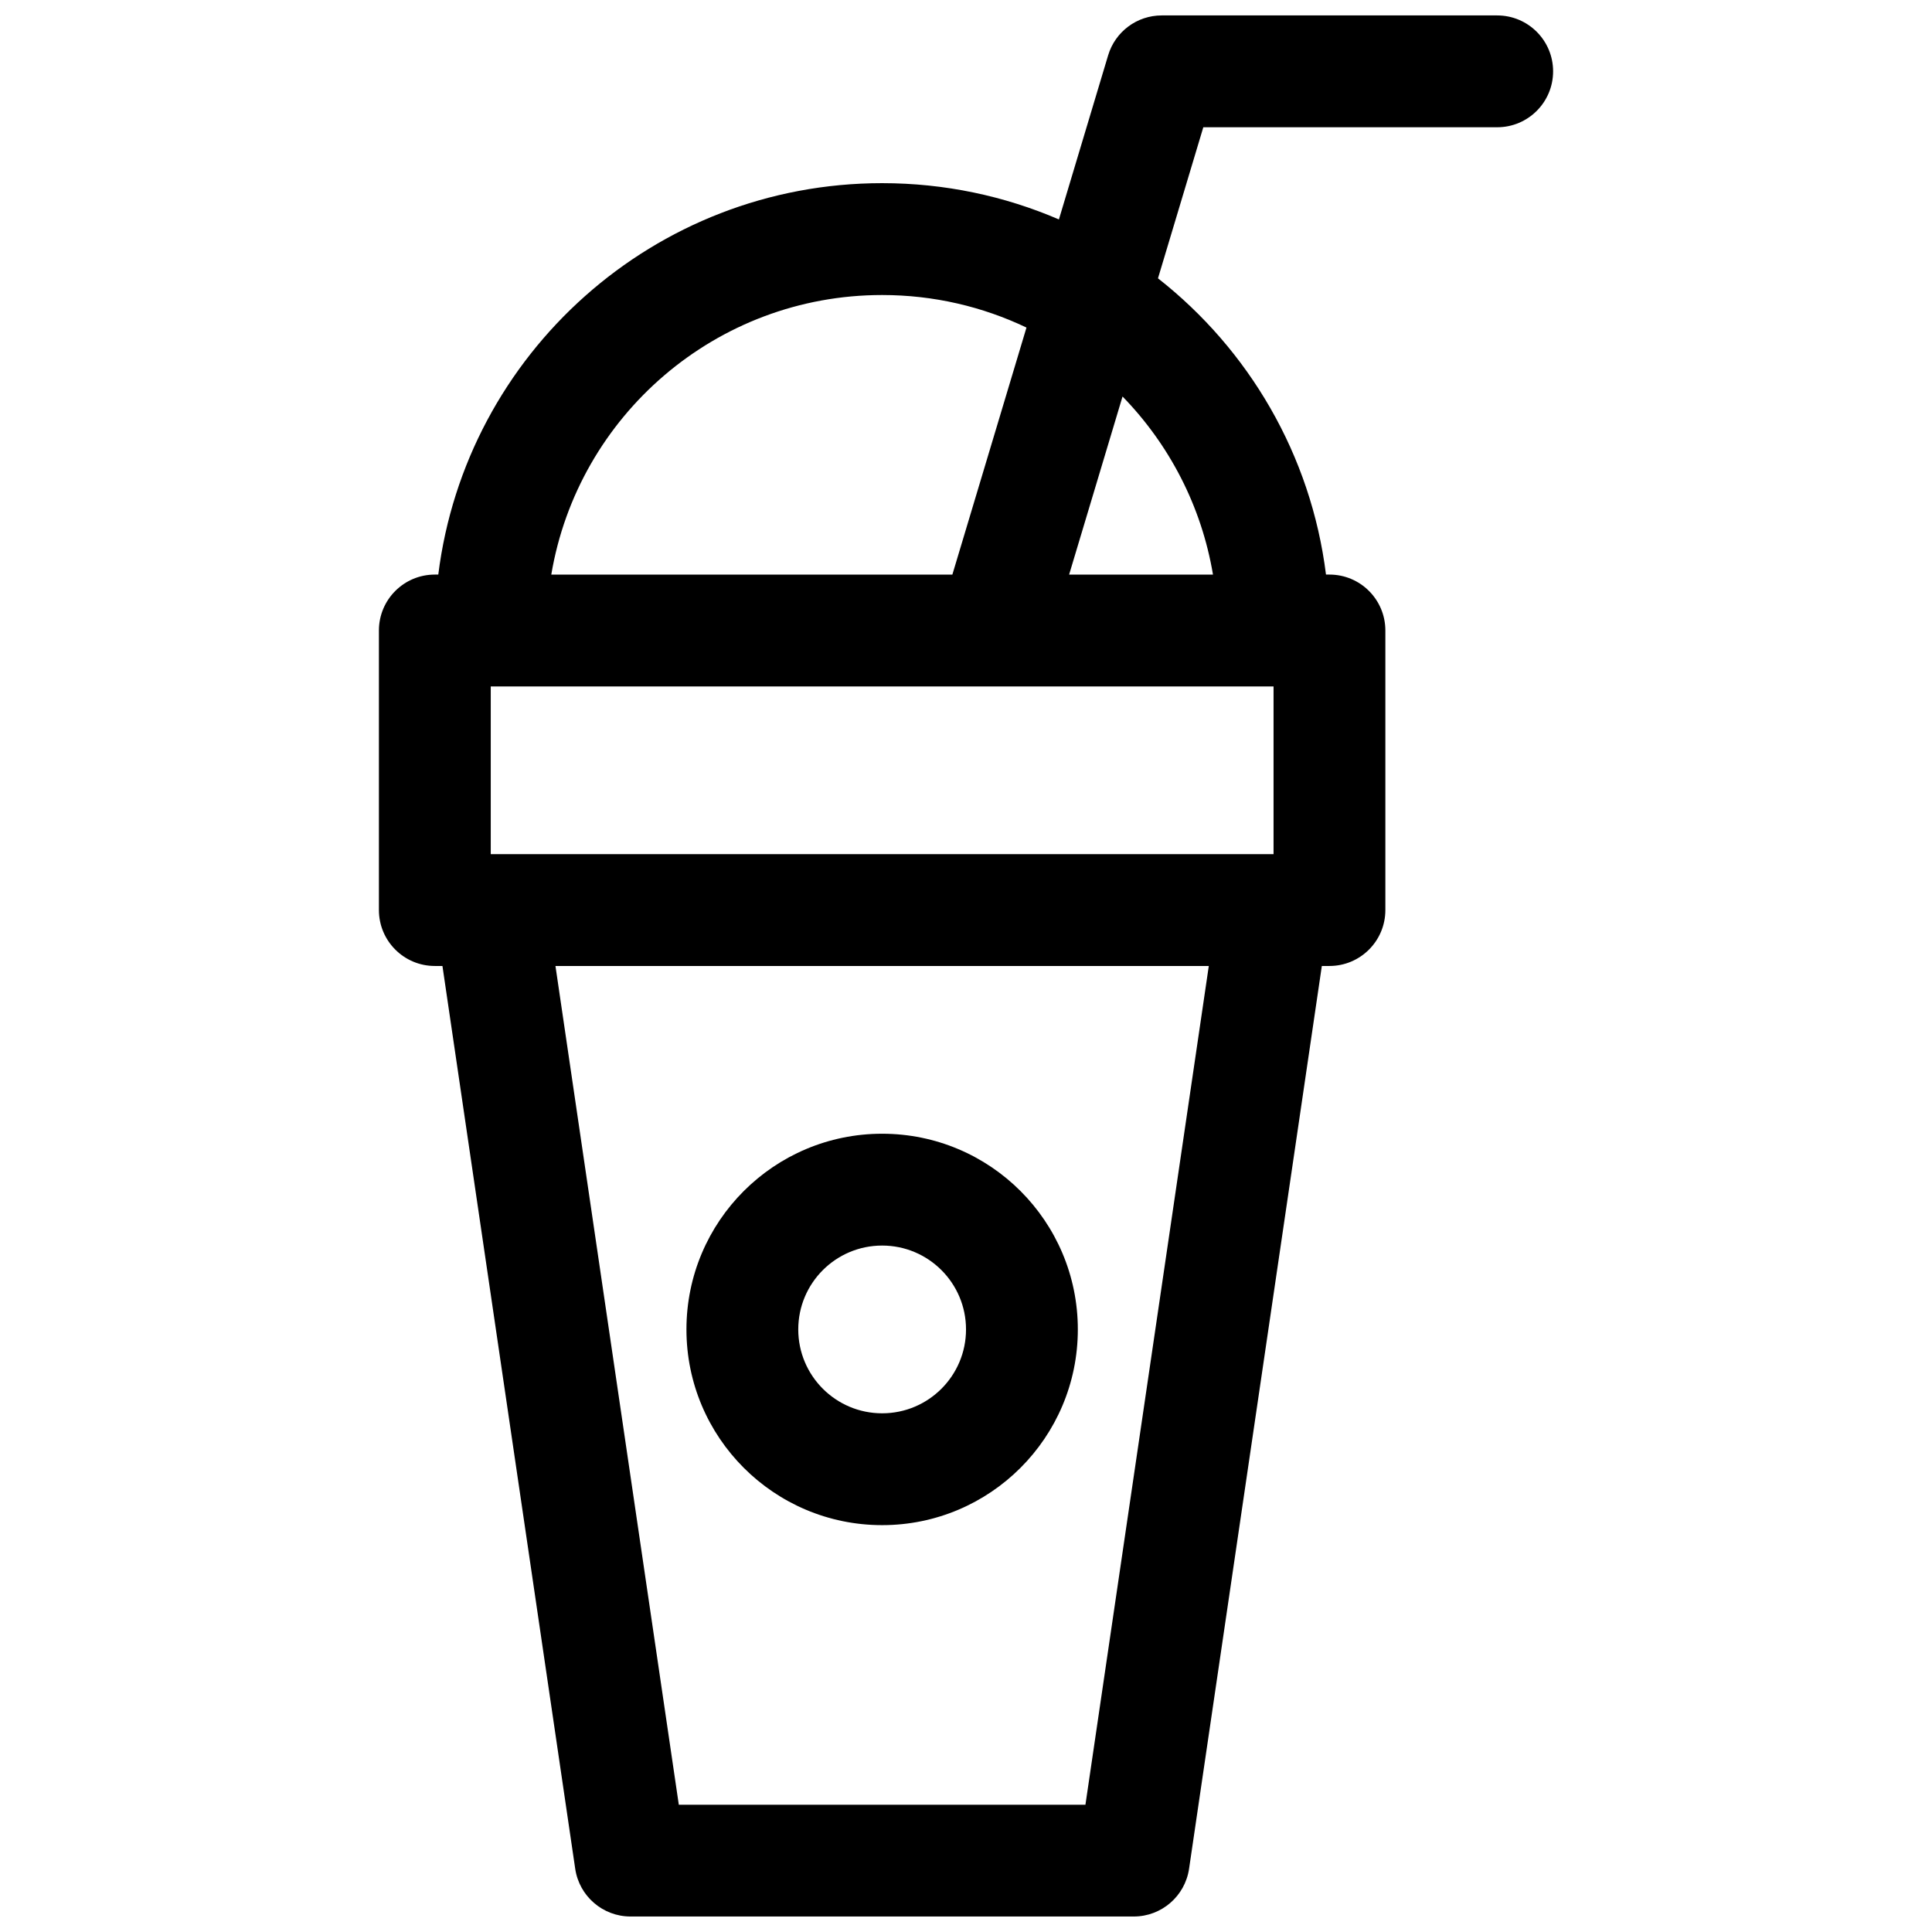 <?xml version="1.0" encoding="UTF-8"?>
<!-- The Best Svg Icon site in the world: iconSvg.co, Visit us! https://iconsvg.co -->
<svg width="800px" height="800px" version="1.1" viewBox="144 144 512 512" xmlns="http://www.w3.org/2000/svg">
 <defs>
  <clipPath id="a">
   <path d="m244 148.09h312v503.81h-312z"/>
  </clipPath>
 </defs>
 <g clip-path="url(#a)">
  <path d="m424.62 202.16 13.051-43.512c1.879-6.266 7.648-10.559 14.191-10.559h88.91c8.184 0 14.816 6.633 14.816 14.816s-6.633 14.82-14.816 14.82h-77.883l-12.012 40.035c24 18.828 40.559 46.711 44.523 78.508h0.918c8.184 0 14.816 6.633 14.816 14.816v74.09c0 8.184-6.633 14.82-14.816 14.82h-2.019l-35.184 239.24c-1.07 7.273-7.309 12.66-14.66 12.66h-133.36c-7.352 0-13.59-5.387-14.66-12.66l-35.184-239.24h-2.019c-8.184 0-14.816-6.637-14.816-14.82v-74.09c0-8.184 6.633-14.816 14.816-14.816h0.918c7.293-58.477 57.176-103.73 117.63-103.73 16.637 0 32.473 3.43 46.844 9.617zm39.723 197.84h-173.14l32.688 222.27h107.76zm-190.29-74.09v44.453h207.45v-44.453zm167.43-76.832-14.156 47.195h38.125c-3.055-18.203-11.637-34.531-23.969-47.195zm-25.457-18.27c-11.586-5.531-24.559-8.625-38.25-8.625-44.055 0-80.625 32.039-87.68 74.09h106.29zm-38.25 317.37c28.641 0 51.859-23.223 51.859-51.863 0-28.645-23.219-51.863-51.859-51.863-28.645 0-51.863 23.219-51.863 51.863 0 28.641 23.219 51.863 51.863 51.863zm0-29.637c-12.277 0-22.23-9.953-22.23-22.227 0-12.277 9.953-22.227 22.23-22.227 12.273 0 22.227 9.949 22.227 22.227 0 12.273-9.953 22.227-22.227 22.227z" fill-rule="evenodd"/>
 </g>
</svg>